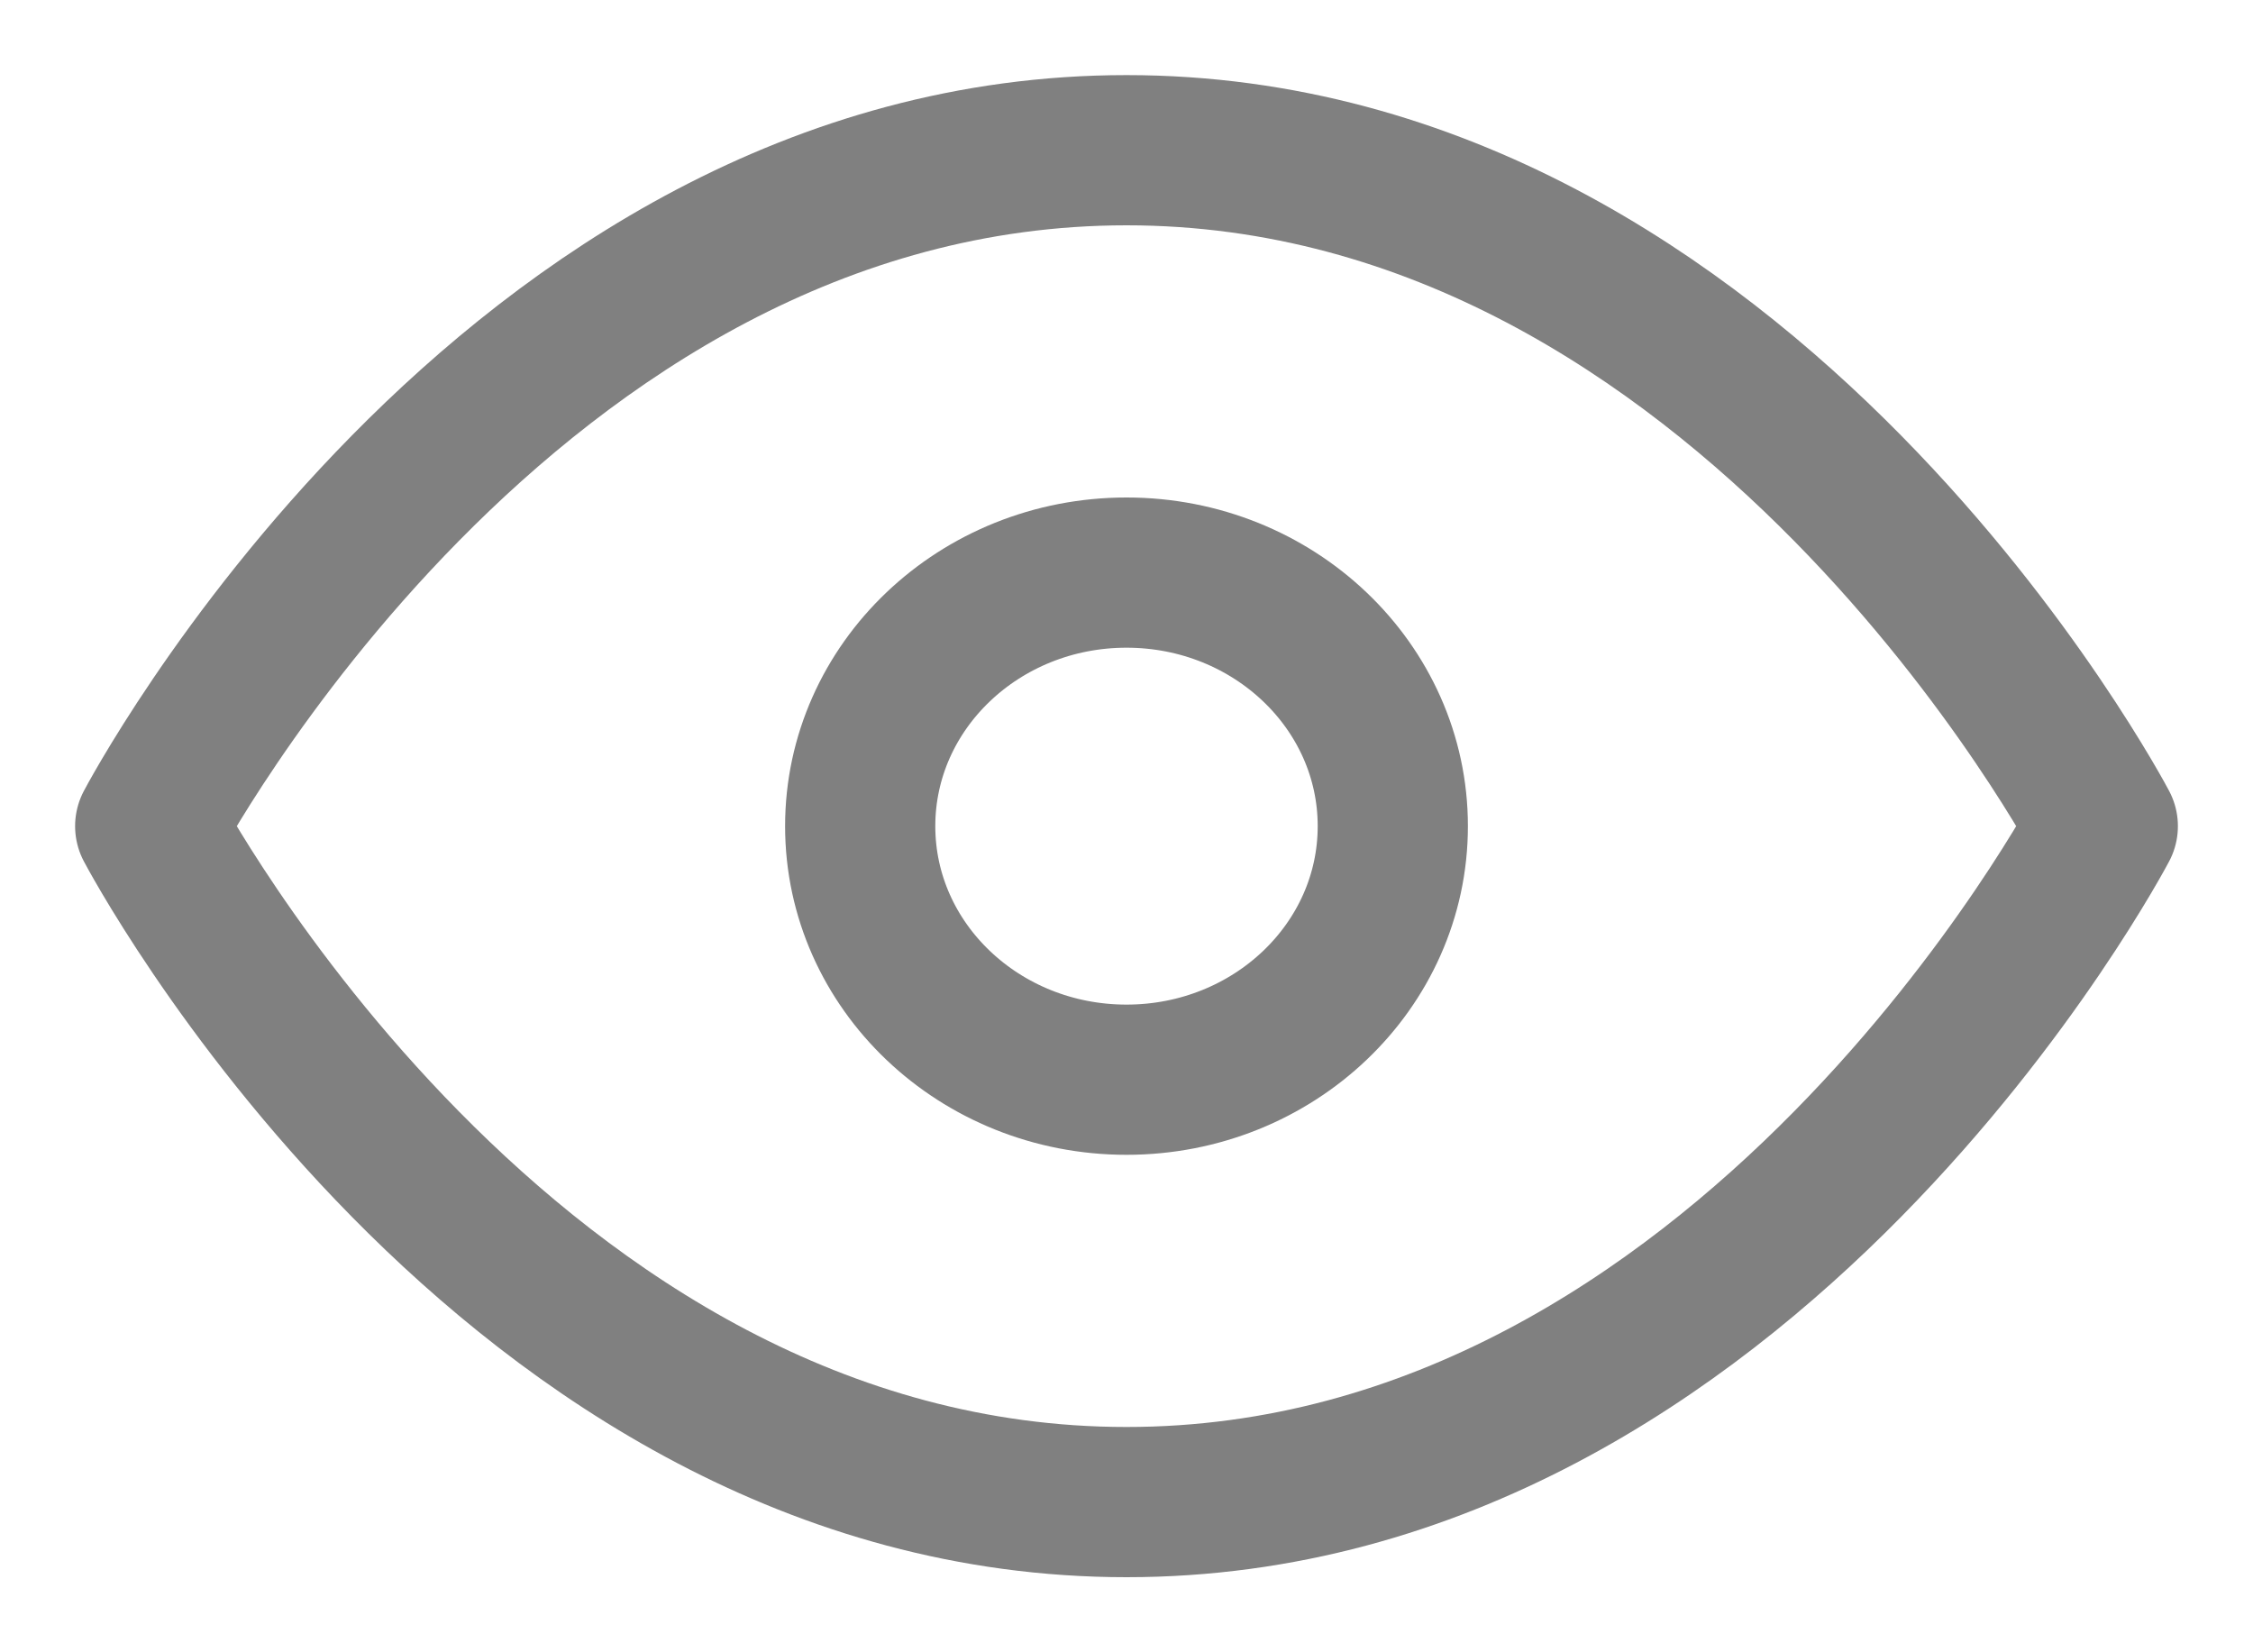 <svg width="15" height="11" xmlns="http://www.w3.org/2000/svg"><g transform="translate(1 1)" stroke="gray" fill="none" fill-rule="evenodd" stroke-linecap="round" stroke-linejoin="round"><path d="M0 4.5S2.364 0 6.5 0 13 4.5 13 4.5 10.636 9 6.5 9 0 4.5 0 4.5z"/><ellipse cx="6.5" cy="4.5" rx="1.773" ry="1.688"/></g></svg>
